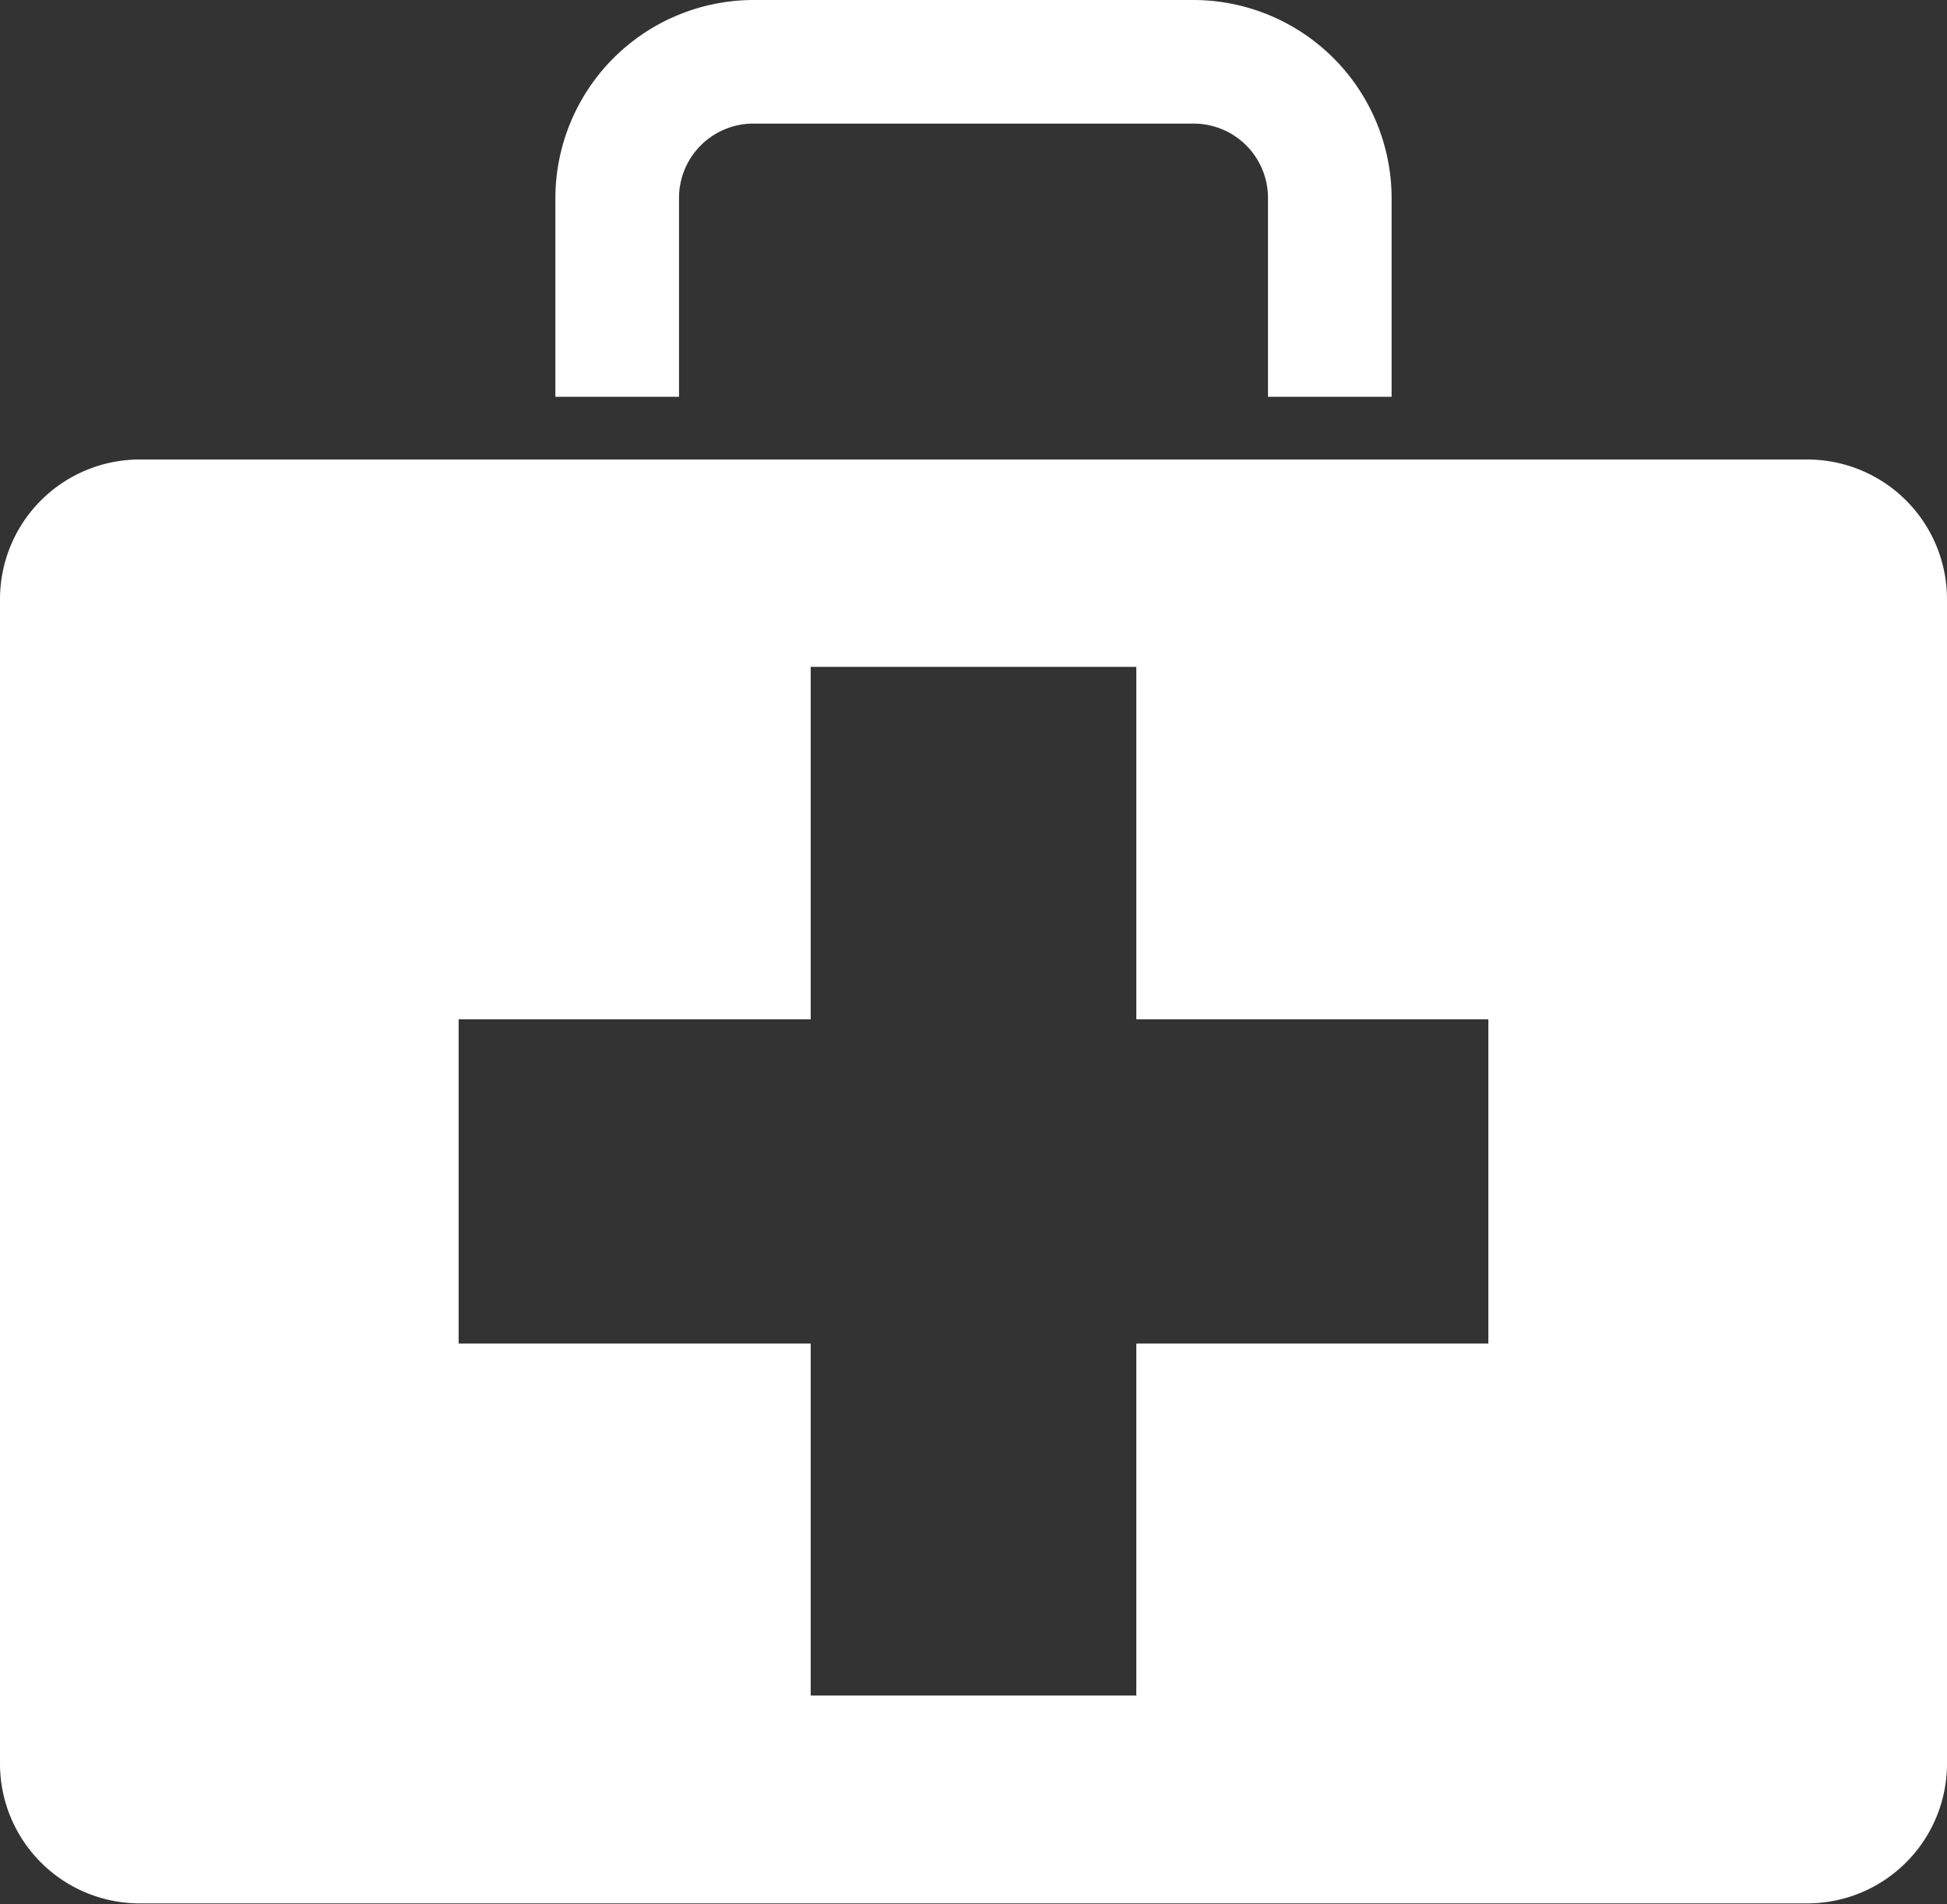 <svg xmlns="http://www.w3.org/2000/svg" viewBox="0 0 43.47 42.52"><rect x="0" y="0" width="43.47" height="42.52" fill="#333333" stroke="none"/><defs><style>.cls-1{fill:#fff;}</style></defs><g id="Layer_2" data-name="Layer 2"><g id="Layer_1-2" data-name="Layer 1"><path class="cls-1" d="M15.16,4.42a1.66,1.66,0,0,1,1.67-1.66h9.81a1.66,1.66,0,0,1,1.67,1.66V8.86h2.76V4.42A4.43,4.43,0,0,0,26.64,0H16.83A4.43,4.43,0,0,0,12.4,4.42V8.86h2.76Z"/><path class="cls-1" d="M40.35,10.26H3.12A3.12,3.12,0,0,0,0,13.38v26a3.12,3.12,0,0,0,3.12,3.12H40.35a3.12,3.12,0,0,0,3.12-3.12v-26A3.12,3.12,0,0,0,40.35,10.26ZM33.23,30H25.37v7.86H18.1V30H10.24V22.76H18.1V14.89h7.27v7.87h7.86Z"/></g></g></svg>